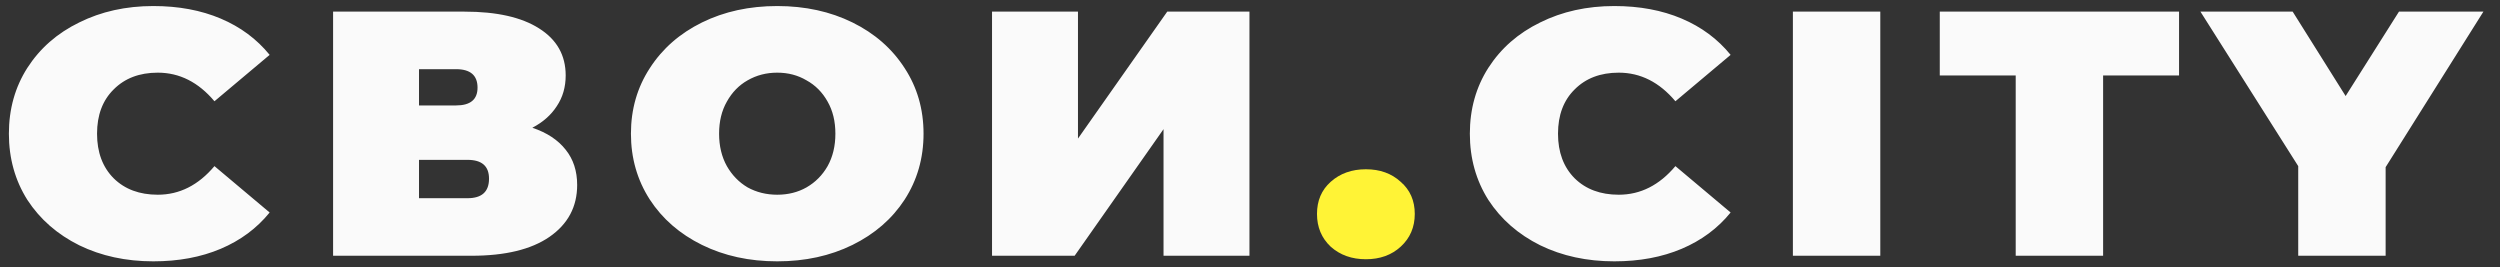 <?xml version="1.0" encoding="UTF-8"?> <svg xmlns="http://www.w3.org/2000/svg" width="187" height="20" viewBox="0 0 187 20" fill="none"><rect x="0" y="0" width="187" height="20" fill="#333333" stroke="none"/> <path d="M11.47 19.548C9.419 19.548 7.573 19.148 5.929 18.348C4.285 17.53 2.992 16.4 2.05 14.957C1.127 13.496 0.665 11.844 0.665 10C0.665 8.156 1.127 6.513 2.05 5.07C2.992 3.609 4.285 2.478 5.929 1.678C7.573 0.861 9.419 0.452 11.47 0.452C13.354 0.452 15.034 0.765 16.512 1.391C17.989 2.017 19.209 2.922 20.169 4.104L16.041 7.574C14.84 6.148 13.428 5.435 11.802 5.435C10.435 5.435 9.336 5.852 8.505 6.687C7.674 7.504 7.259 8.609 7.259 10C7.259 11.391 7.674 12.504 8.505 13.339C9.336 14.156 10.435 14.565 11.802 14.565C13.428 14.565 14.84 13.852 16.041 12.426L20.169 15.896C19.209 17.078 17.989 17.983 16.512 18.609C15.034 19.235 13.354 19.548 11.47 19.548ZM39.82 9.556C40.91 9.922 41.741 10.47 42.313 11.2C42.886 11.913 43.172 12.791 43.172 13.835C43.172 15.47 42.48 16.765 41.094 17.722C39.728 18.661 37.788 19.13 35.276 19.13H24.915V0.87H34.75C37.151 0.87 39.007 1.287 40.319 2.122C41.649 2.957 42.313 4.13 42.313 5.643C42.313 6.513 42.092 7.278 41.649 7.939C41.224 8.6 40.614 9.139 39.82 9.556ZM31.342 7.887H34.113C35.184 7.887 35.72 7.443 35.72 6.556C35.72 5.635 35.184 5.174 34.113 5.174H31.342V7.887ZM34.972 14.826C36.043 14.826 36.579 14.339 36.579 13.365C36.579 12.426 36.043 11.957 34.972 11.957H31.342V14.826H34.972ZM58.138 19.548C56.05 19.548 54.176 19.139 52.513 18.322C50.851 17.504 49.549 16.374 48.607 14.93C47.665 13.47 47.194 11.826 47.194 10C47.194 8.174 47.665 6.539 48.607 5.096C49.549 3.635 50.851 2.496 52.513 1.678C54.176 0.861 56.05 0.452 58.138 0.452C60.225 0.452 62.099 0.861 63.762 1.678C65.424 2.496 66.726 3.635 67.668 5.096C68.61 6.539 69.081 8.174 69.081 10C69.081 11.826 68.61 13.47 67.668 14.93C66.726 16.374 65.424 17.504 63.762 18.322C62.099 19.139 60.225 19.548 58.138 19.548ZM58.138 14.565C58.95 14.565 59.68 14.383 60.326 14.017C60.991 13.635 61.517 13.104 61.905 12.426C62.293 11.73 62.487 10.922 62.487 10C62.487 9.078 62.293 8.278 61.905 7.6C61.517 6.904 60.991 6.374 60.326 6.009C59.68 5.626 58.95 5.435 58.138 5.435C57.325 5.435 56.586 5.626 55.921 6.009C55.275 6.374 54.758 6.904 54.37 7.6C53.982 8.278 53.788 9.078 53.788 10C53.788 10.922 53.982 11.73 54.37 12.426C54.758 13.104 55.275 13.635 55.921 14.017C56.586 14.383 57.325 14.565 58.138 14.565ZM74.204 0.87H80.632V10.365L87.309 0.87H93.459V19.13H87.032V9.661L80.383 19.13H74.204V0.87ZM120.75 19.548C118.7 19.548 116.853 19.148 115.209 18.348C113.565 17.53 112.273 16.4 111.331 14.957C110.407 13.496 109.945 11.844 109.945 10C109.945 8.156 110.407 6.513 111.331 5.07C112.273 3.609 113.565 2.478 115.209 1.678C116.853 0.861 118.7 0.452 120.75 0.452C122.634 0.452 124.315 0.765 125.792 1.391C127.27 2.017 128.489 2.922 129.45 4.104L125.321 7.574C124.121 6.148 122.708 5.435 121.083 5.435C119.716 5.435 118.617 5.852 117.786 6.687C116.955 7.504 116.539 8.609 116.539 10C116.539 11.391 116.955 12.504 117.786 13.339C118.617 14.156 119.716 14.565 121.083 14.565C122.708 14.565 124.121 13.852 125.321 12.426L129.45 15.896C128.489 17.078 127.27 17.983 125.792 18.609C124.315 19.235 122.634 19.548 120.75 19.548ZM134.108 0.87H140.646V19.13H134.108V0.87ZM150.775 5.643H145.095V0.87H162.993V5.643H157.313V19.13H150.775V5.643ZM178.445 12.504V19.13H171.907V12.426L164.593 0.87H171.492L175.453 7.183L179.443 0.87H185.759L178.445 12.504Z" fill="#FAFAFA"></path> <path d="M102.168 19.391C101.115 19.391 100.238 19.078 99.536 18.452C98.853 17.809 98.511 16.991 98.511 16C98.511 15.009 98.853 14.209 99.536 13.6C100.238 12.974 101.115 12.661 102.168 12.661C103.221 12.661 104.089 12.974 104.772 13.6C105.474 14.209 105.825 15.009 105.825 16C105.825 16.991 105.474 17.809 104.772 18.452C104.089 19.078 103.221 19.391 102.168 19.391Z" fill="#FFF336"></path> </svg> 